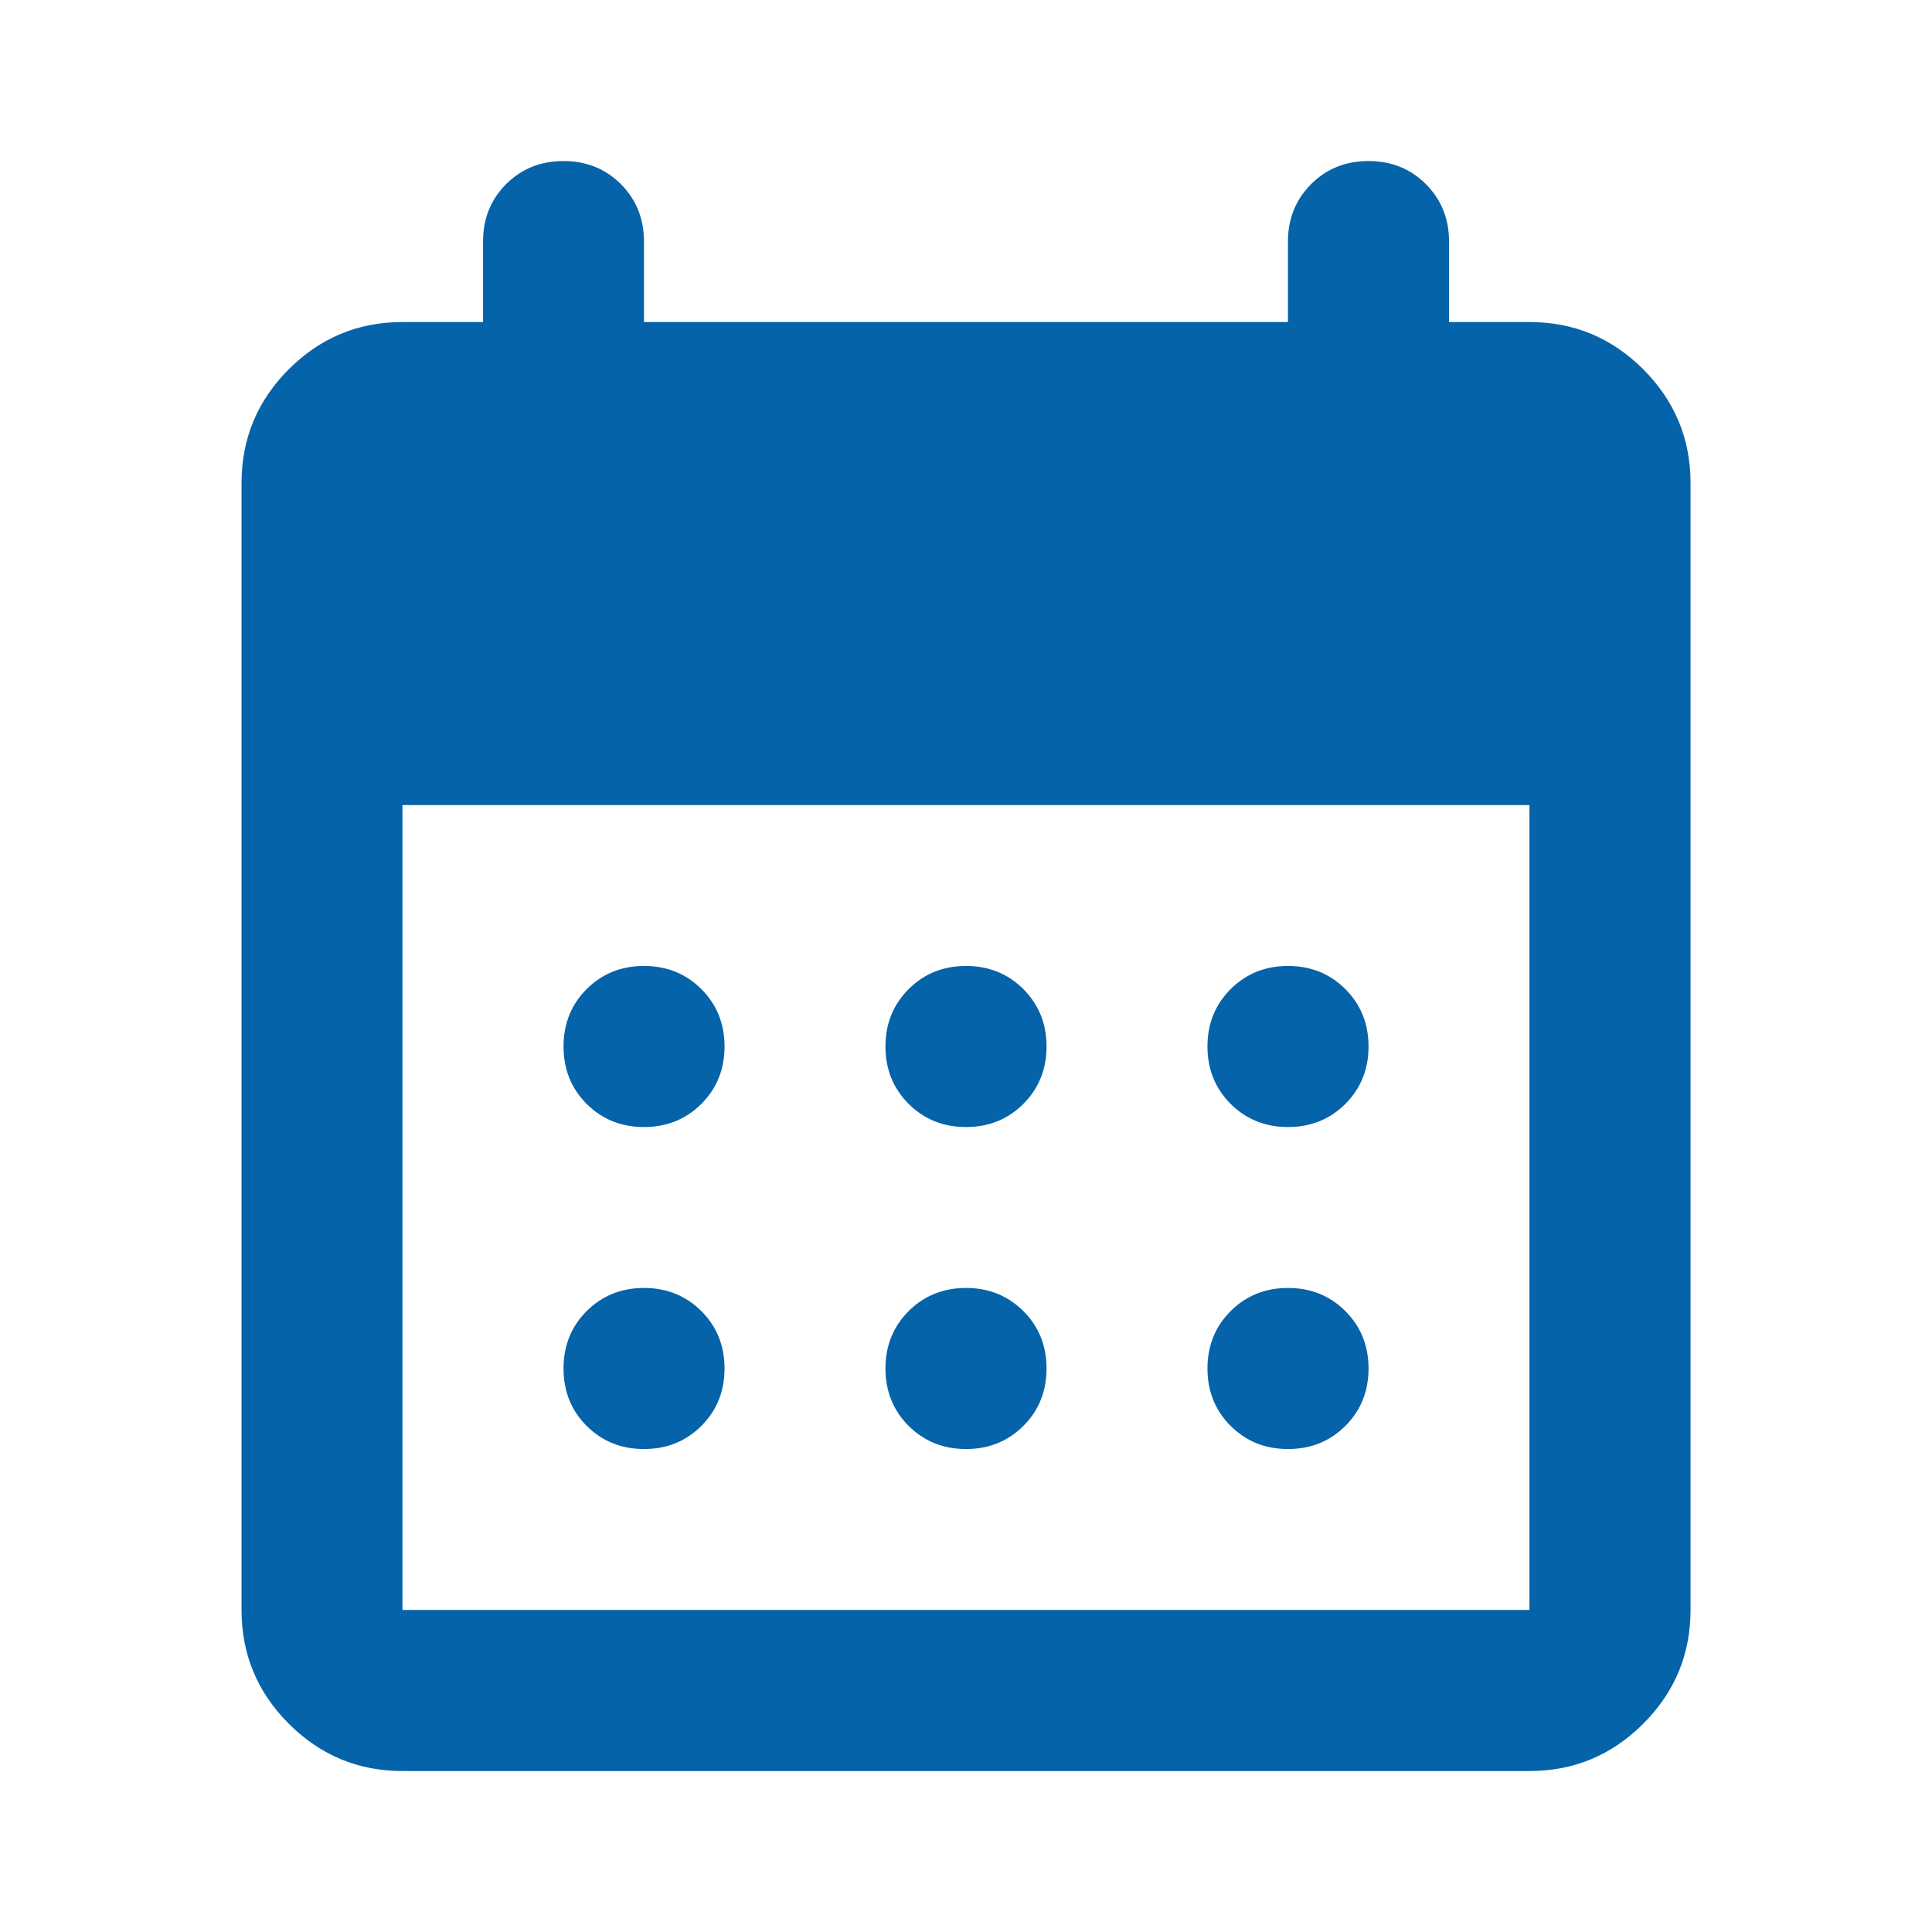 <svg width="24" height="24" viewBox="0 0 24 24" fill="none" xmlns="http://www.w3.org/2000/svg">
<g id="google/solid/Calendar Month">
<path id="Vector" d="M6 4.013H6.013V4V3C6.013 2.72 6.107 2.486 6.296 2.296C6.486 2.107 6.72 2.013 7 2.013C7.28 2.013 7.514 2.107 7.704 2.296C7.893 2.486 7.987 2.72 7.987 3V4V4.013H8H16H16.012V4V3C16.012 2.72 16.107 2.486 16.296 2.296C16.485 2.107 16.72 2.013 17 2.013C17.28 2.013 17.515 2.107 17.704 2.296C17.893 2.486 17.988 2.72 17.988 3V4V4.013H18H19C19.547 4.013 20.014 4.207 20.404 4.596C20.793 4.986 20.988 5.453 20.988 6V20C20.988 20.547 20.793 21.014 20.404 21.404C20.014 21.793 19.547 21.988 19 21.988H5C4.453 21.988 3.986 21.793 3.596 21.404C3.207 21.014 3.013 20.547 3.013 20V6C3.013 5.453 3.207 4.986 3.596 4.596C3.986 4.207 4.453 4.013 5 4.013H6ZM4.987 20V20.012H5H19H19.012V20V10V9.988H19H5H4.987V10V20ZM12 13.988C11.72 13.988 11.486 13.893 11.296 13.704C11.107 13.514 11.012 13.28 11.012 13C11.012 12.72 11.107 12.486 11.296 12.296C11.486 12.107 11.72 12.012 12 12.012C12.28 12.012 12.514 12.107 12.704 12.296C12.893 12.486 12.988 12.72 12.988 13C12.988 13.28 12.893 13.514 12.704 13.704C12.514 13.893 12.28 13.988 12 13.988ZM8 13.988C7.72 13.988 7.486 13.893 7.296 13.704C7.107 13.514 7.013 13.28 7.013 13C7.013 12.72 7.107 12.486 7.296 12.296C7.486 12.107 7.72 12.012 8 12.012C8.28 12.012 8.514 12.107 8.704 12.296C8.893 12.486 8.988 12.72 8.988 13C8.988 13.28 8.893 13.514 8.704 13.704C8.514 13.893 8.28 13.988 8 13.988ZM16 13.988C15.72 13.988 15.486 13.893 15.296 13.704C15.107 13.514 15.012 13.28 15.012 13C15.012 12.72 15.107 12.486 15.296 12.296C15.486 12.107 15.72 12.012 16 12.012C16.28 12.012 16.515 12.107 16.704 12.296C16.893 12.486 16.988 12.72 16.988 13C16.988 13.28 16.893 13.514 16.704 13.704C16.515 13.893 16.28 13.988 16 13.988ZM12 17.988C11.72 17.988 11.486 17.893 11.296 17.704C11.107 17.515 11.012 17.28 11.012 17C11.012 16.72 11.107 16.485 11.296 16.296C11.486 16.107 11.72 16.012 12 16.012C12.28 16.012 12.514 16.107 12.704 16.296C12.893 16.485 12.988 16.72 12.988 17C12.988 17.28 12.893 17.515 12.704 17.704C12.514 17.893 12.28 17.988 12 17.988ZM8 17.988C7.72 17.988 7.486 17.893 7.296 17.704C7.107 17.515 7.013 17.28 7.013 17C7.013 16.72 7.107 16.485 7.296 16.296C7.486 16.107 7.72 16.012 8 16.012C8.28 16.012 8.514 16.107 8.704 16.296C8.893 16.485 8.988 16.72 8.988 17C8.988 17.28 8.893 17.515 8.704 17.704C8.514 17.893 8.28 17.988 8 17.988ZM16 17.988C15.72 17.988 15.486 17.893 15.296 17.704C15.107 17.515 15.012 17.28 15.012 17C15.012 16.72 15.107 16.485 15.296 16.296C15.486 16.107 15.72 16.012 16 16.012C16.28 16.012 16.515 16.107 16.704 16.296C16.893 16.485 16.988 16.72 16.988 17C16.988 17.28 16.893 17.515 16.704 17.704C16.515 17.893 16.28 17.988 16 17.988Z" fill="#0563A9" stroke="#0563A9" stroke-width="0.025"/>
</g>
</svg>
